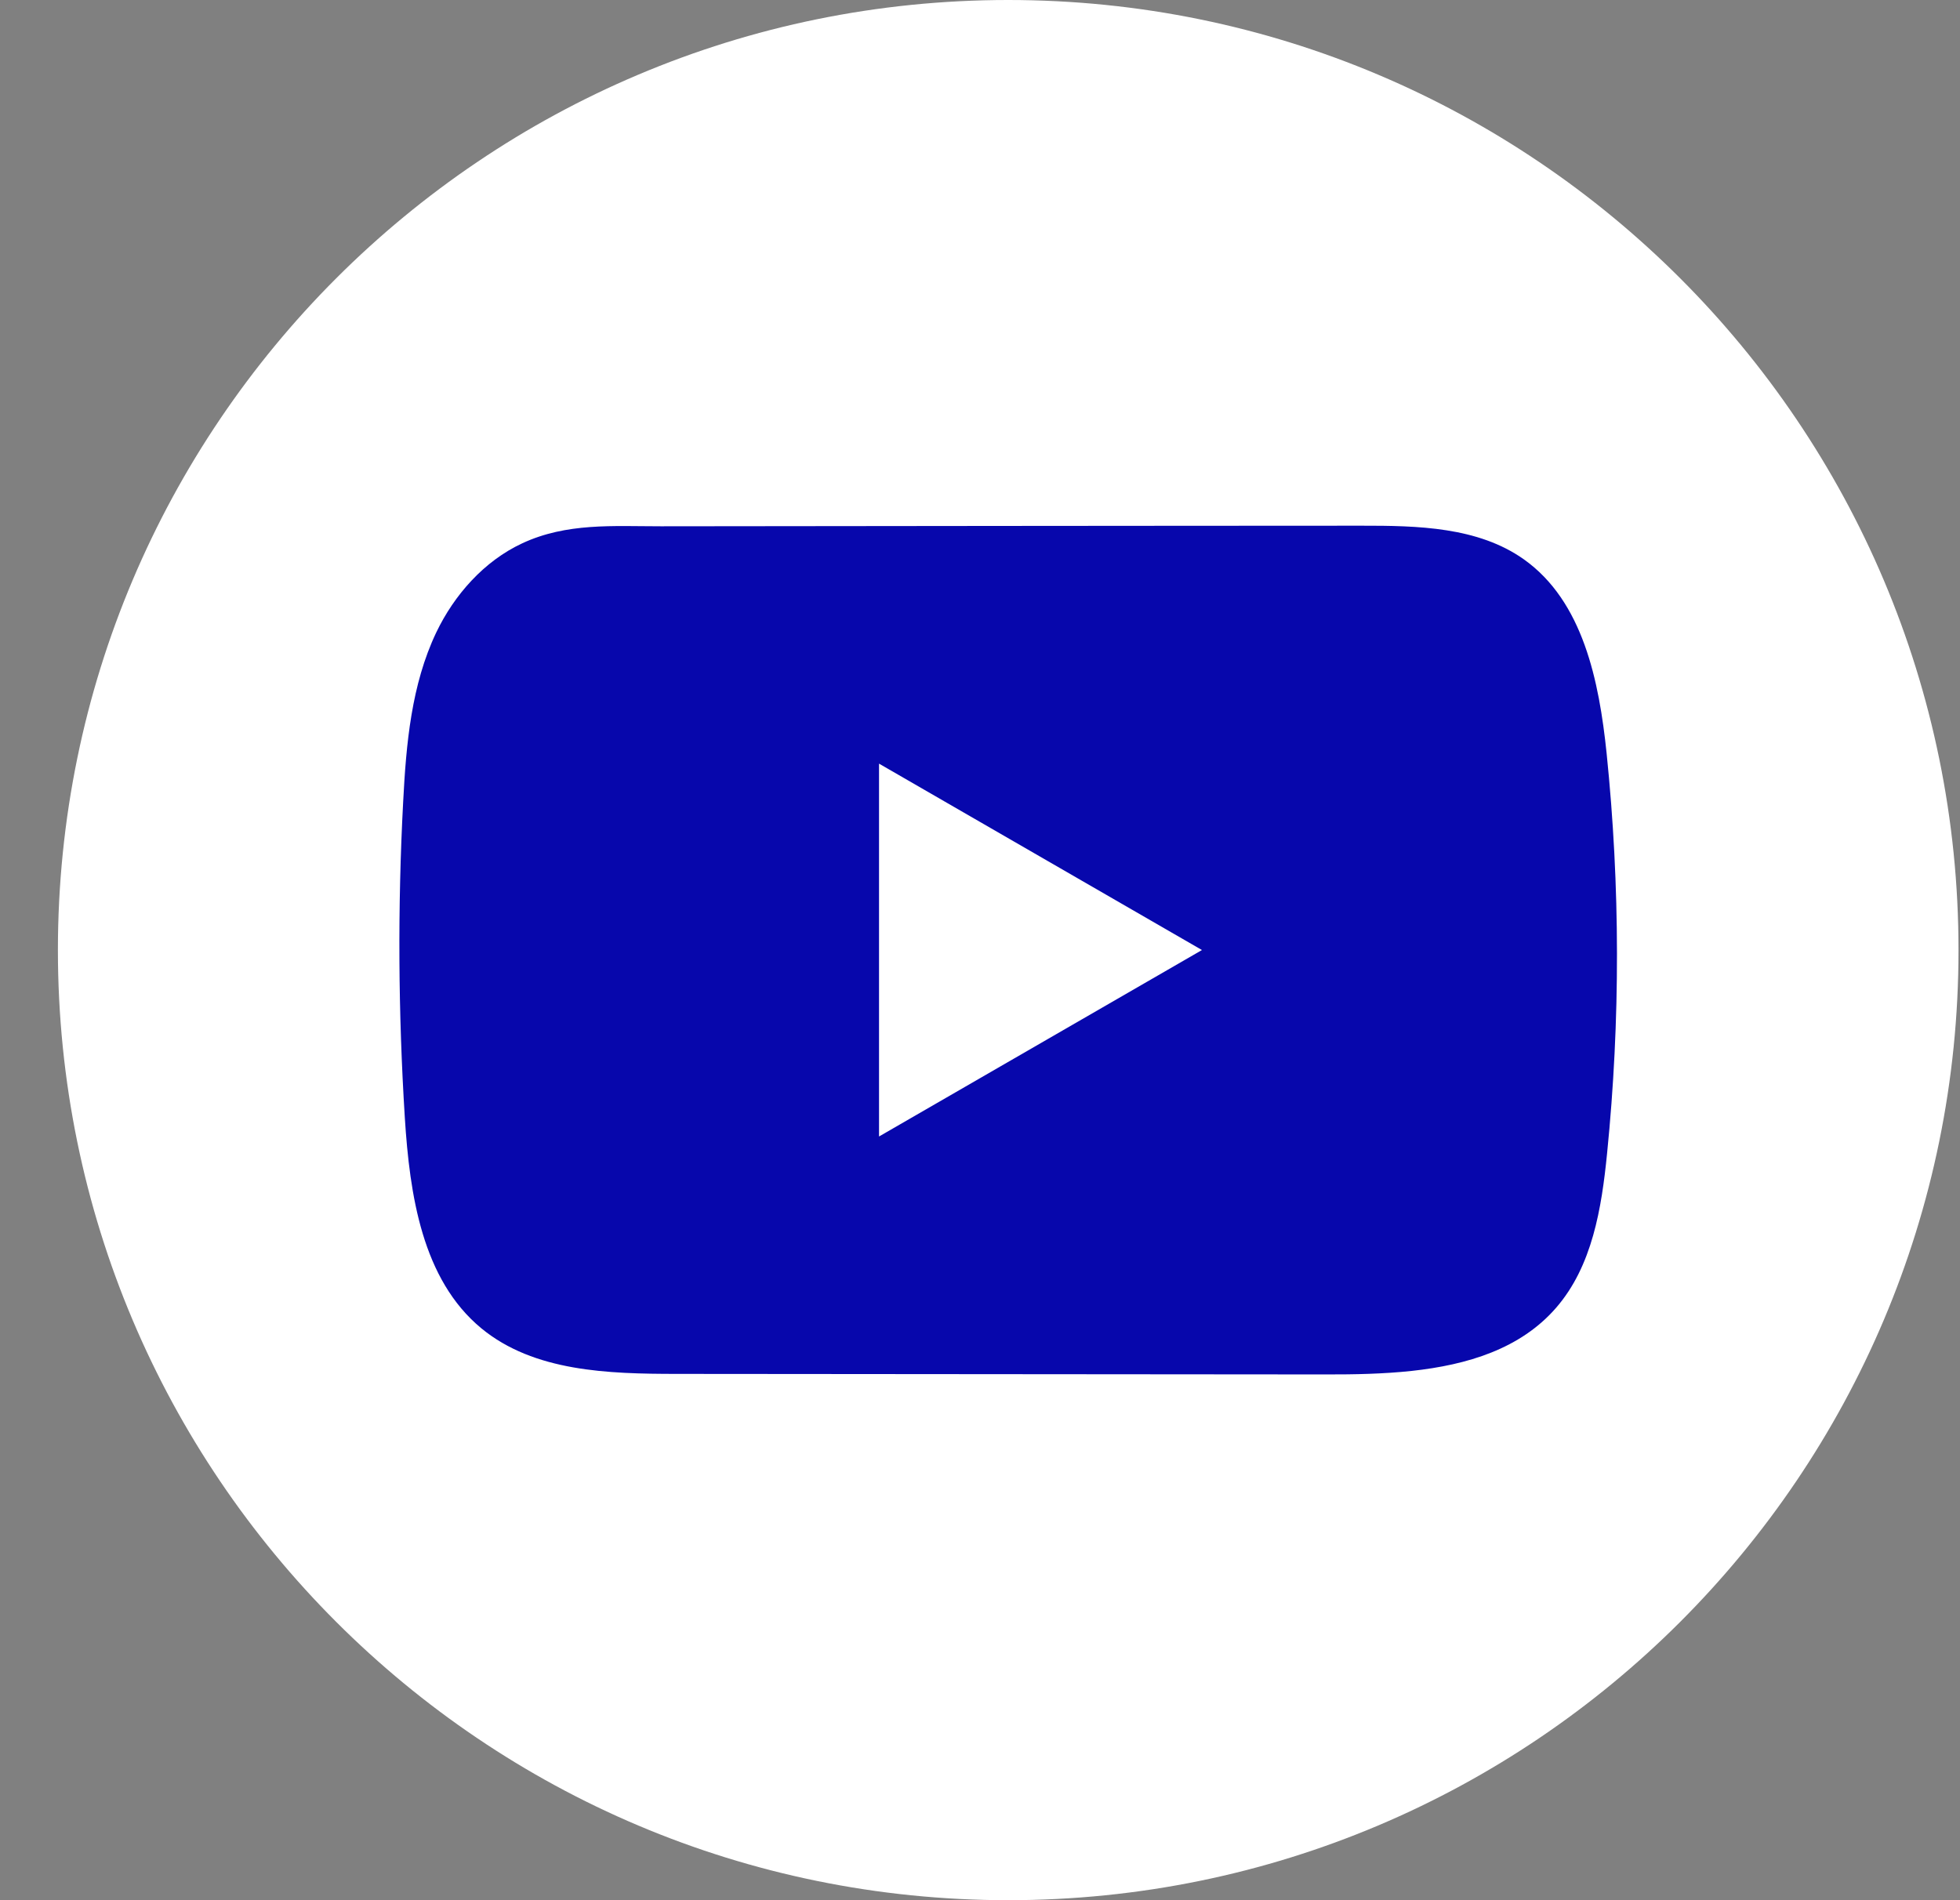 <svg width="33" height="32" viewBox="0 0 33 32" fill="none" xmlns="http://www.w3.org/2000/svg">
  <rect x="0" y="0" width="33" height="32" fill="#808080" stroke="none"/>
  <path
    d="M32.975 16C32.975 7.163 25.811 0 16.975 0C8.138 0 0.975 7.163 0.975 16C0.975 24.837 8.138 32 16.975 32C25.811 32 32.975 24.837 32.975 16Z"
    fill="white" />
  <path
    d="M27.05 12.684C26.924 11.469 26.653 10.126 25.656 9.419C24.883 8.872 23.868 8.852 22.92 8.853C20.917 8.853 18.912 8.856 16.909 8.857C14.982 8.86 13.055 8.861 11.127 8.863C10.322 8.863 9.54 8.801 8.792 9.15C8.15 9.449 7.648 10.018 7.345 10.651C6.926 11.531 6.838 12.528 6.788 13.502C6.694 15.275 6.705 17.052 6.816 18.824C6.898 20.117 7.106 21.546 8.105 22.37C8.991 23.1 10.242 23.136 11.391 23.137C15.038 23.14 18.686 23.144 22.335 23.146C22.802 23.147 23.29 23.138 23.767 23.087C24.705 22.985 25.599 22.717 26.201 22.022C26.809 21.321 26.966 20.347 27.058 19.424C27.283 17.184 27.28 14.923 27.05 12.684ZM14.8 19.139V12.86L20.237 15.999L14.8 19.139Z"
    fill="#0707AC" />
</svg>